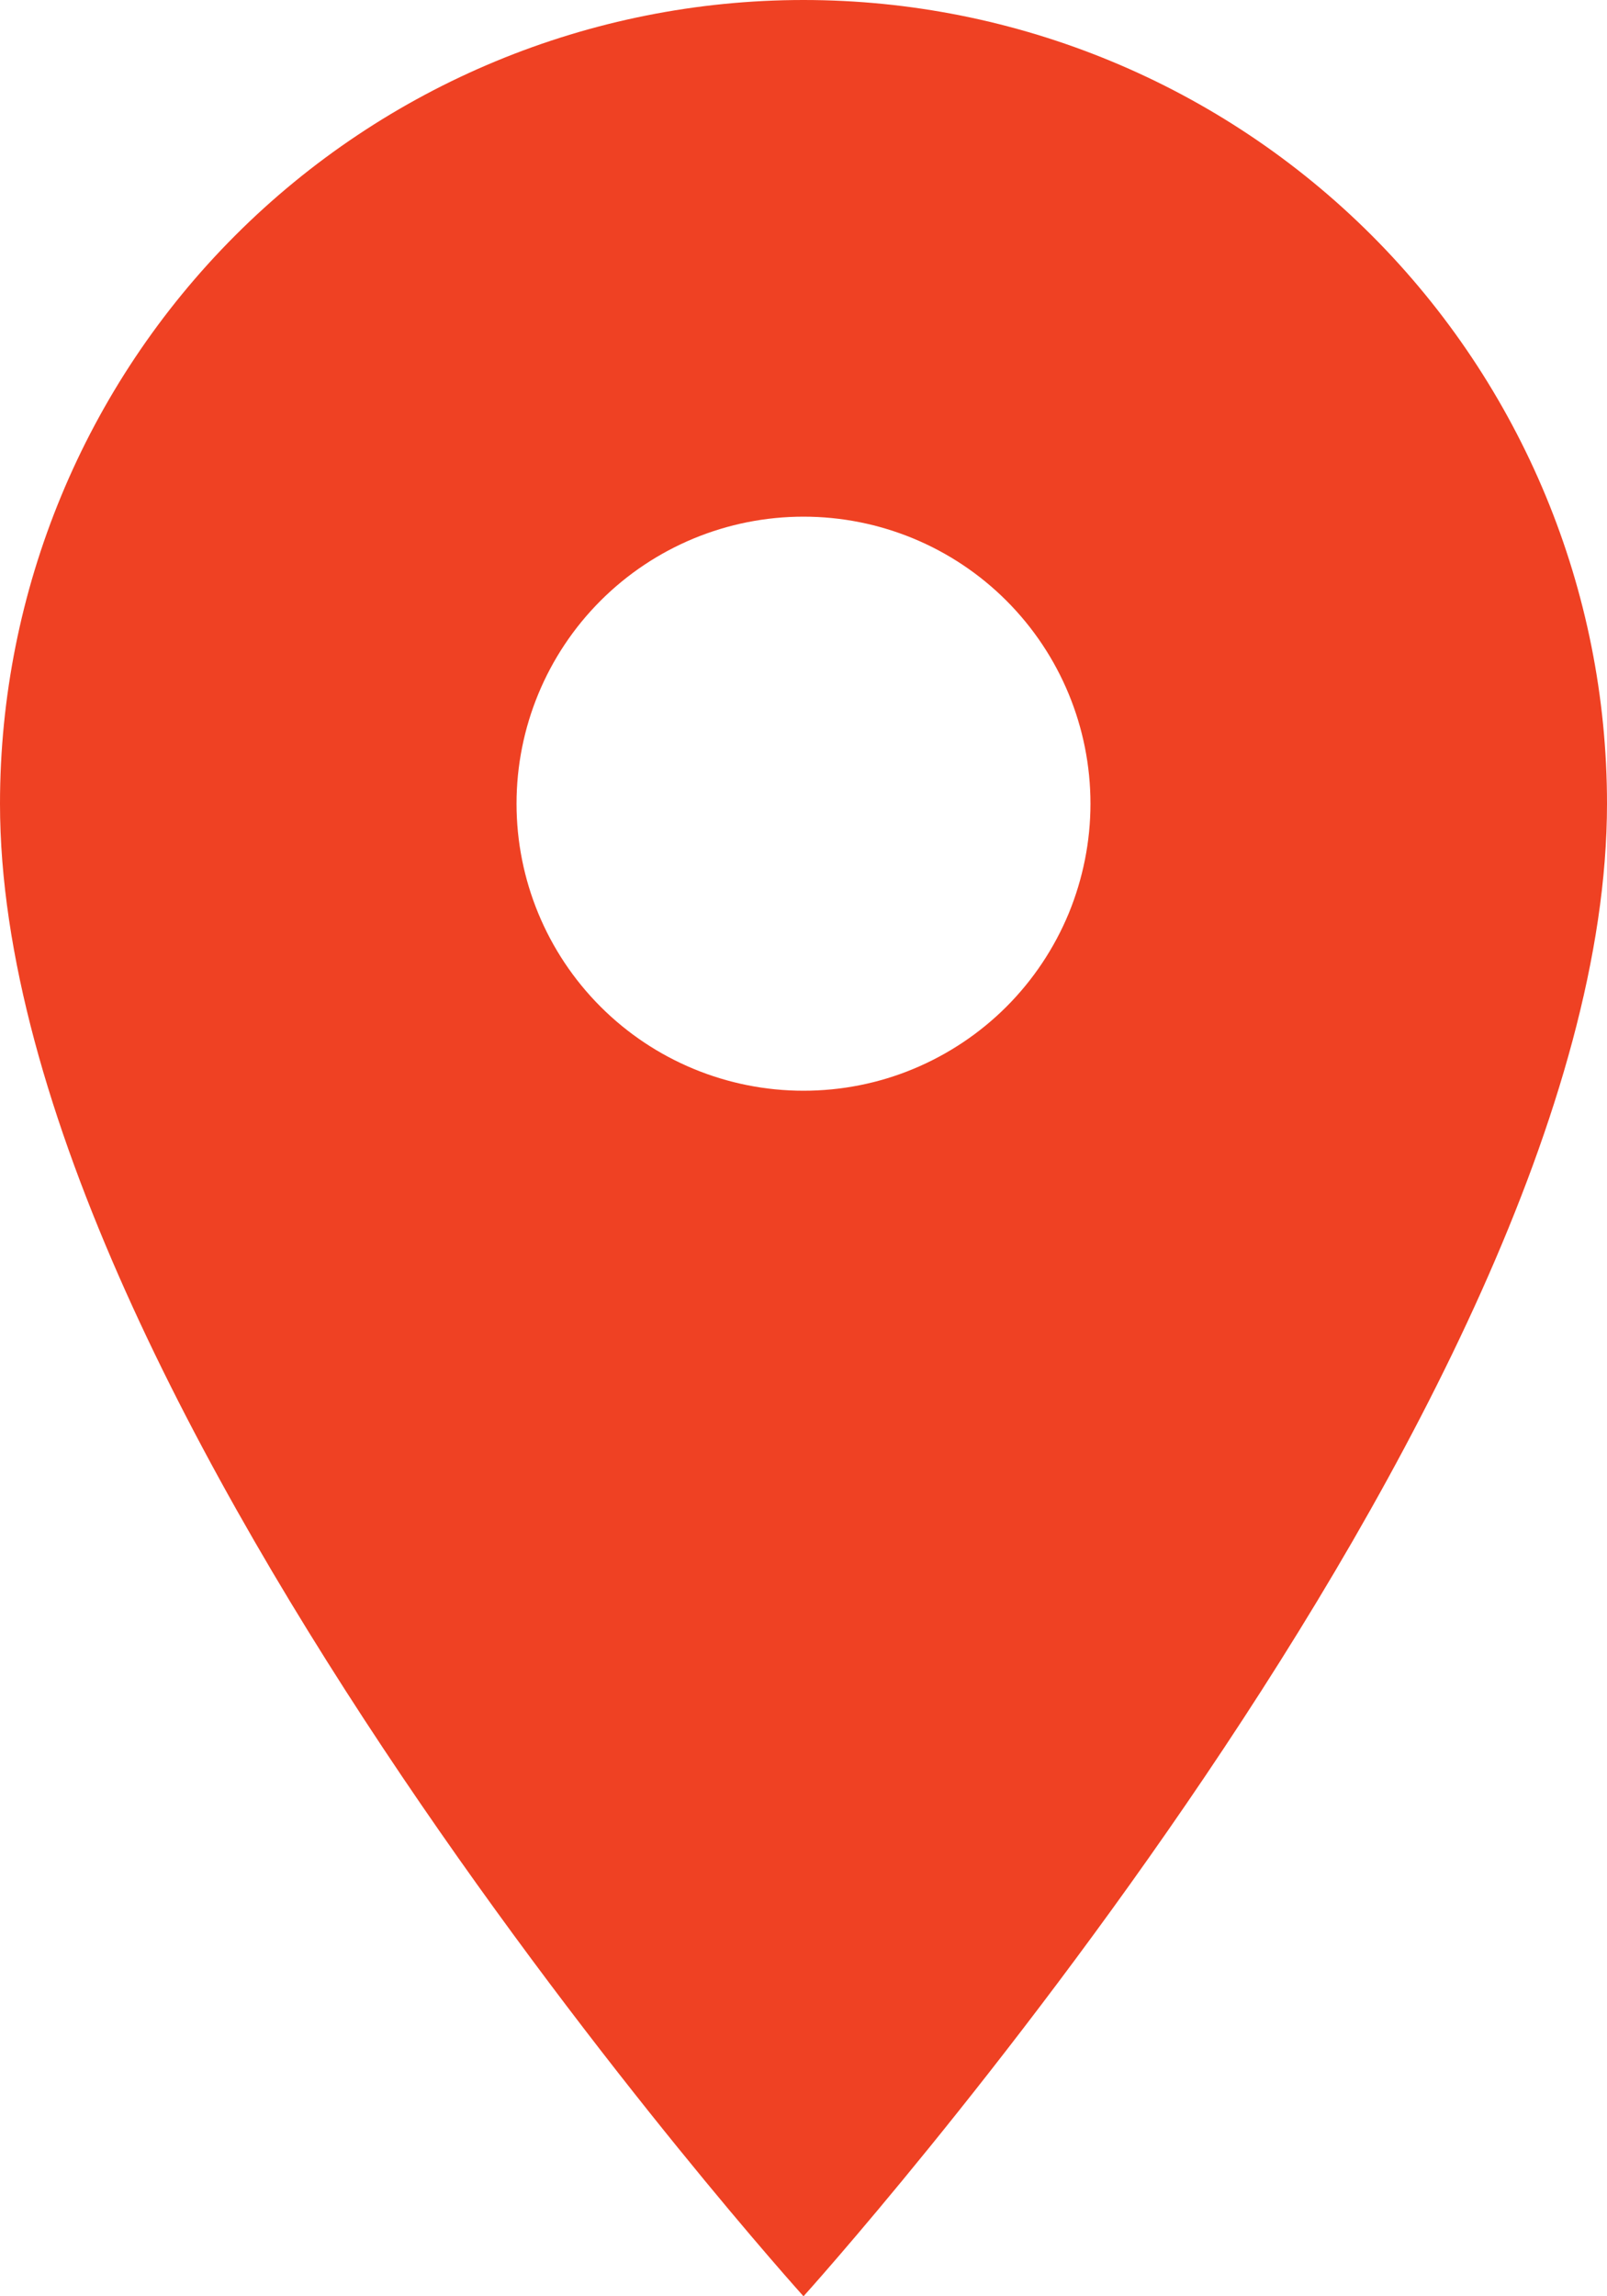 <svg fill="none" height="20" viewBox="0 0 14 20" width="14" xmlns="http://www.w3.org/2000/svg"><path d="m7 9.5c-.663 0-1.299-.263-1.768-.732s-.732-1.105-.732-1.768.263-1.299.732-1.768 1.105-.732 1.768-.732 1.299.263 1.768.732.732 1.105.732 1.768c0 .328-.065.653-.19.957-.126.303-.31.579-.542.811-.232.232-.508.416-.811.542-.303.126-.628.19-.957.19zm0-9.5c-1.857 0-3.637.737-4.95 2.05-1.313 1.313-2.05 3.093-2.05 4.95 0 5.25 7 13 7 13s7-7.75 7-13c0-1.857-.738-3.637-2.05-4.95-1.313-1.313-3.093-2.05-4.95-2.05z" fill="#ef4123"/></svg>
